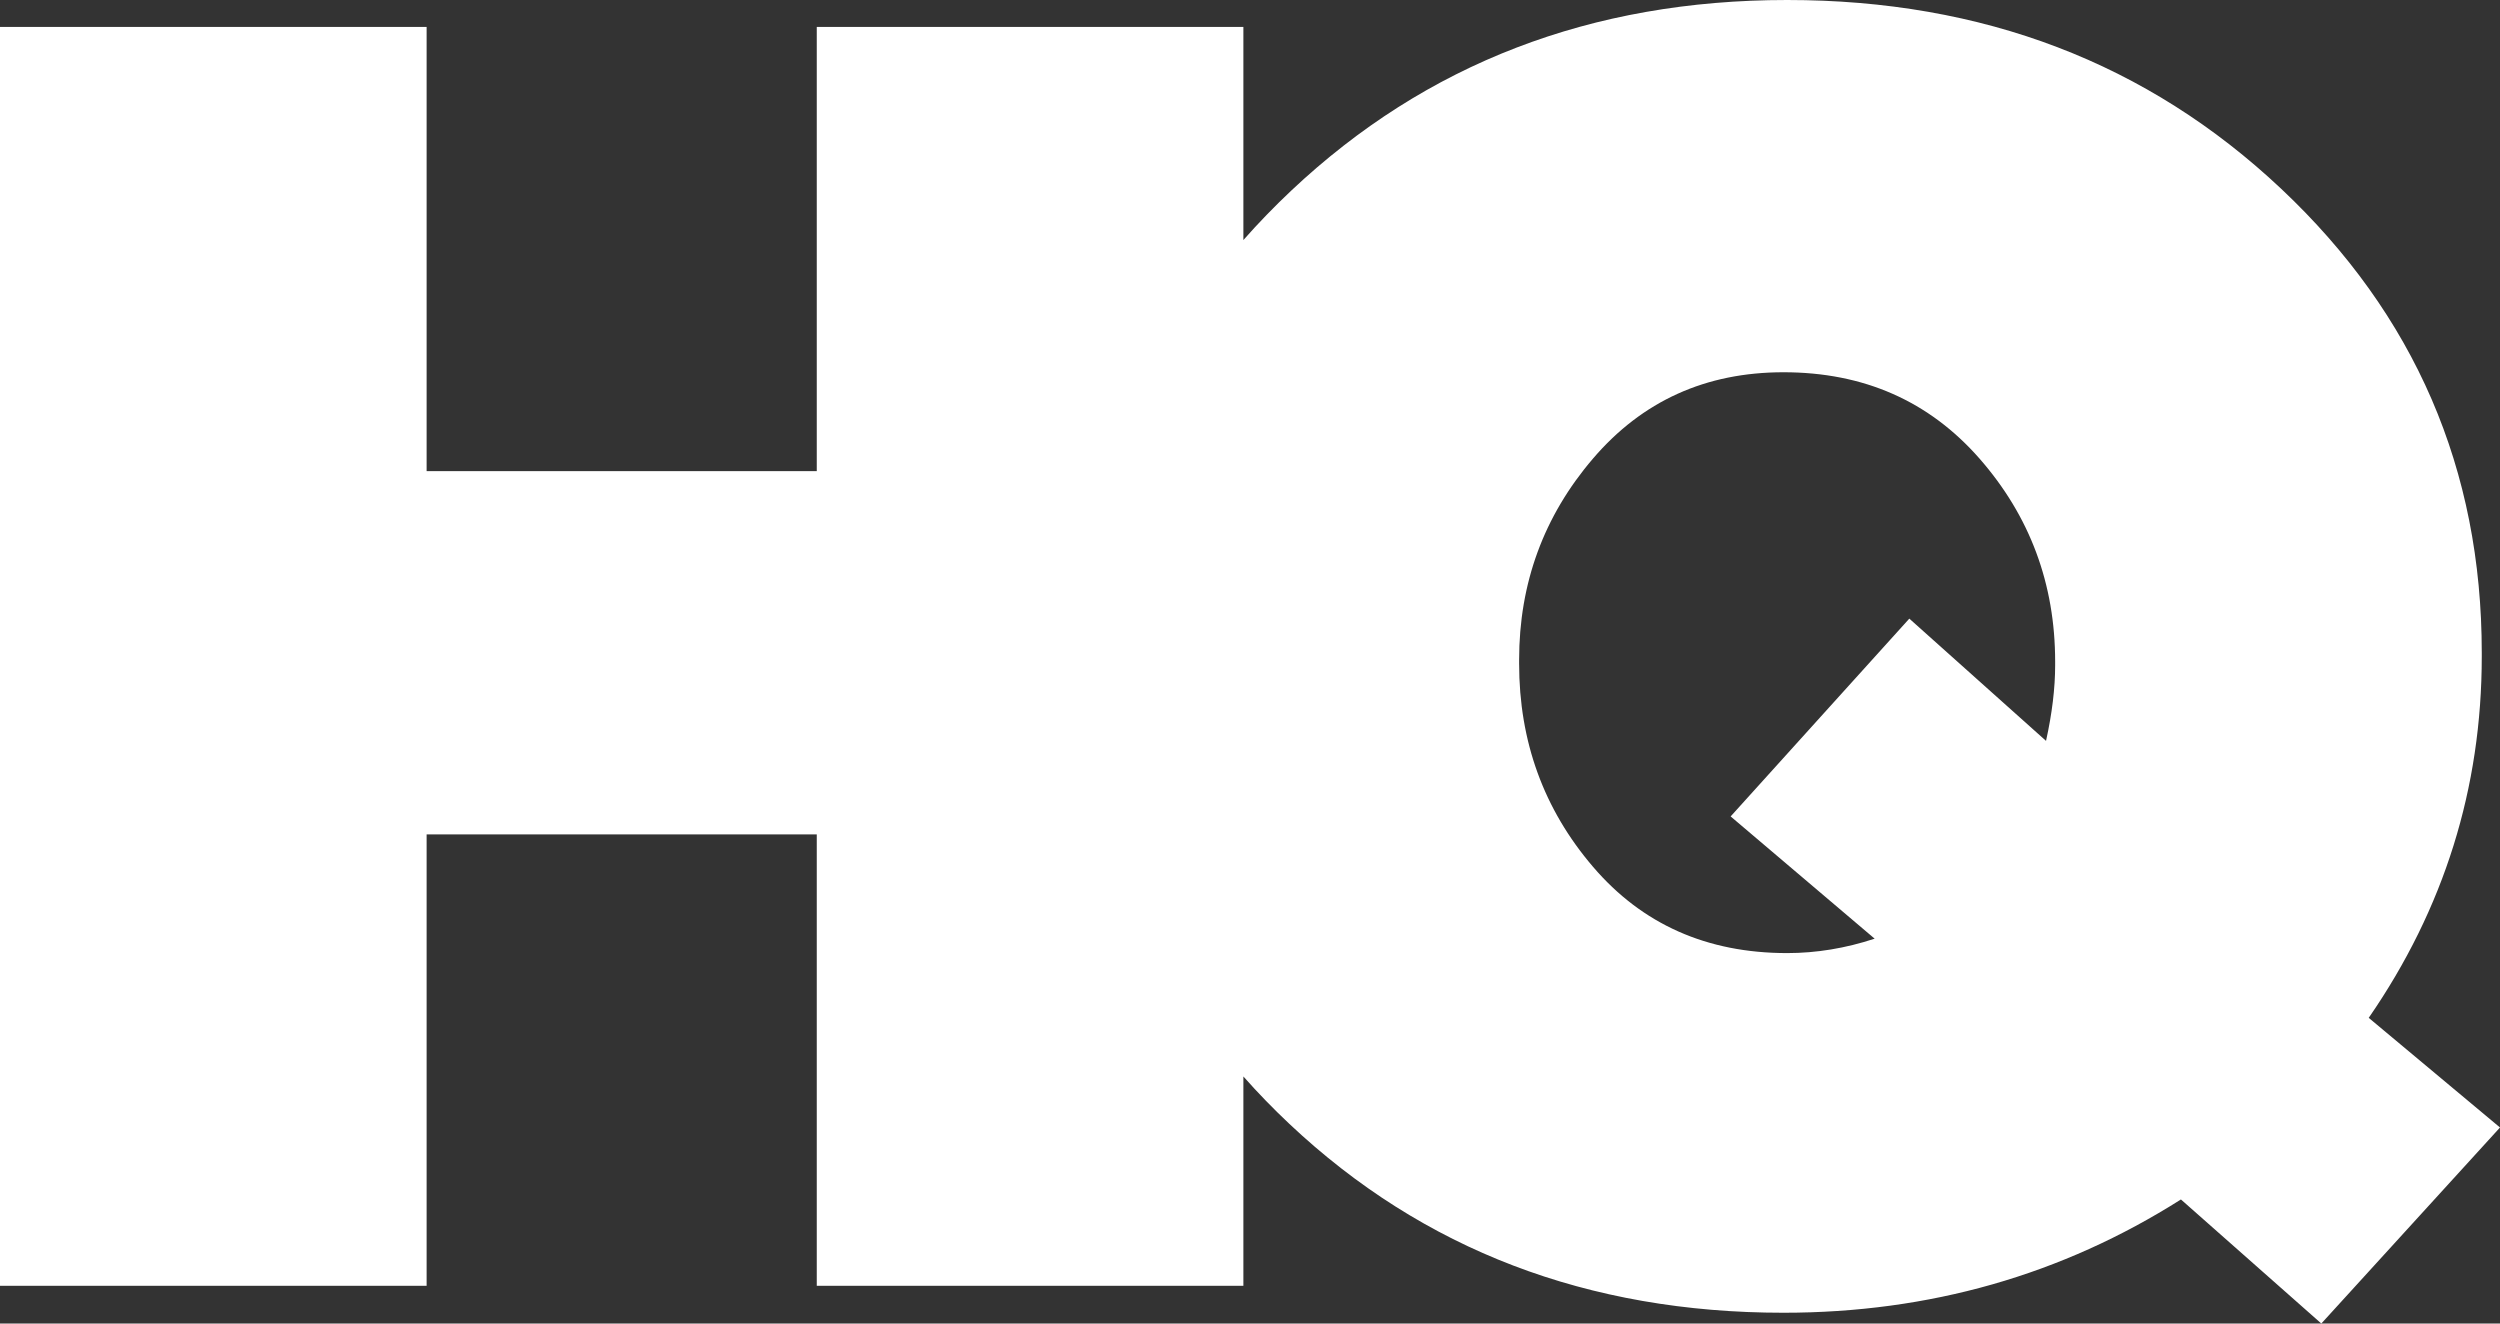 <svg width="51" height="27" viewBox="0 0 51 27" fill="none" xmlns="http://www.w3.org/2000/svg">
<rect x="0" y="0" width="51" height="27" fill="#333333" stroke="none"/>
<path fill-rule="evenodd" clip-rule="evenodd" d="M51 23.001L47.355 27L44.491 24.469C42.061 26.009 39.359 26.78 36.383 26.78C32.391 26.78 29.032 25.496 26.304 22.928C25.971 22.614 25.658 22.292 25.365 21.96V26.23H16.662V17.022H8.703V26.23H0V0.55H8.703V9.611H16.662V0.55H25.365V4.897C25.669 4.552 25.994 4.216 26.341 3.889C29.094 1.296 32.466 0 36.458 0C40.45 0 43.809 1.284 46.537 3.852C49.264 6.42 50.628 9.575 50.628 13.317V13.39C50.628 16.08 49.859 18.538 48.322 20.764L51 23.001ZM36.458 19.443C37.053 19.443 37.648 19.345 38.243 19.149L35.305 16.655L38.95 12.62L41.739 15.114C41.863 14.552 41.925 14.038 41.925 13.573V13.5C41.925 11.91 41.41 10.529 40.382 9.355C39.352 8.181 38.02 7.594 36.383 7.594C34.796 7.594 33.501 8.181 32.497 9.355C31.492 10.529 30.99 11.898 30.99 13.463V13.537C30.99 15.126 31.492 16.508 32.497 17.682C33.501 18.856 34.821 19.443 36.458 19.443Z" fill="white"/>
</svg>

